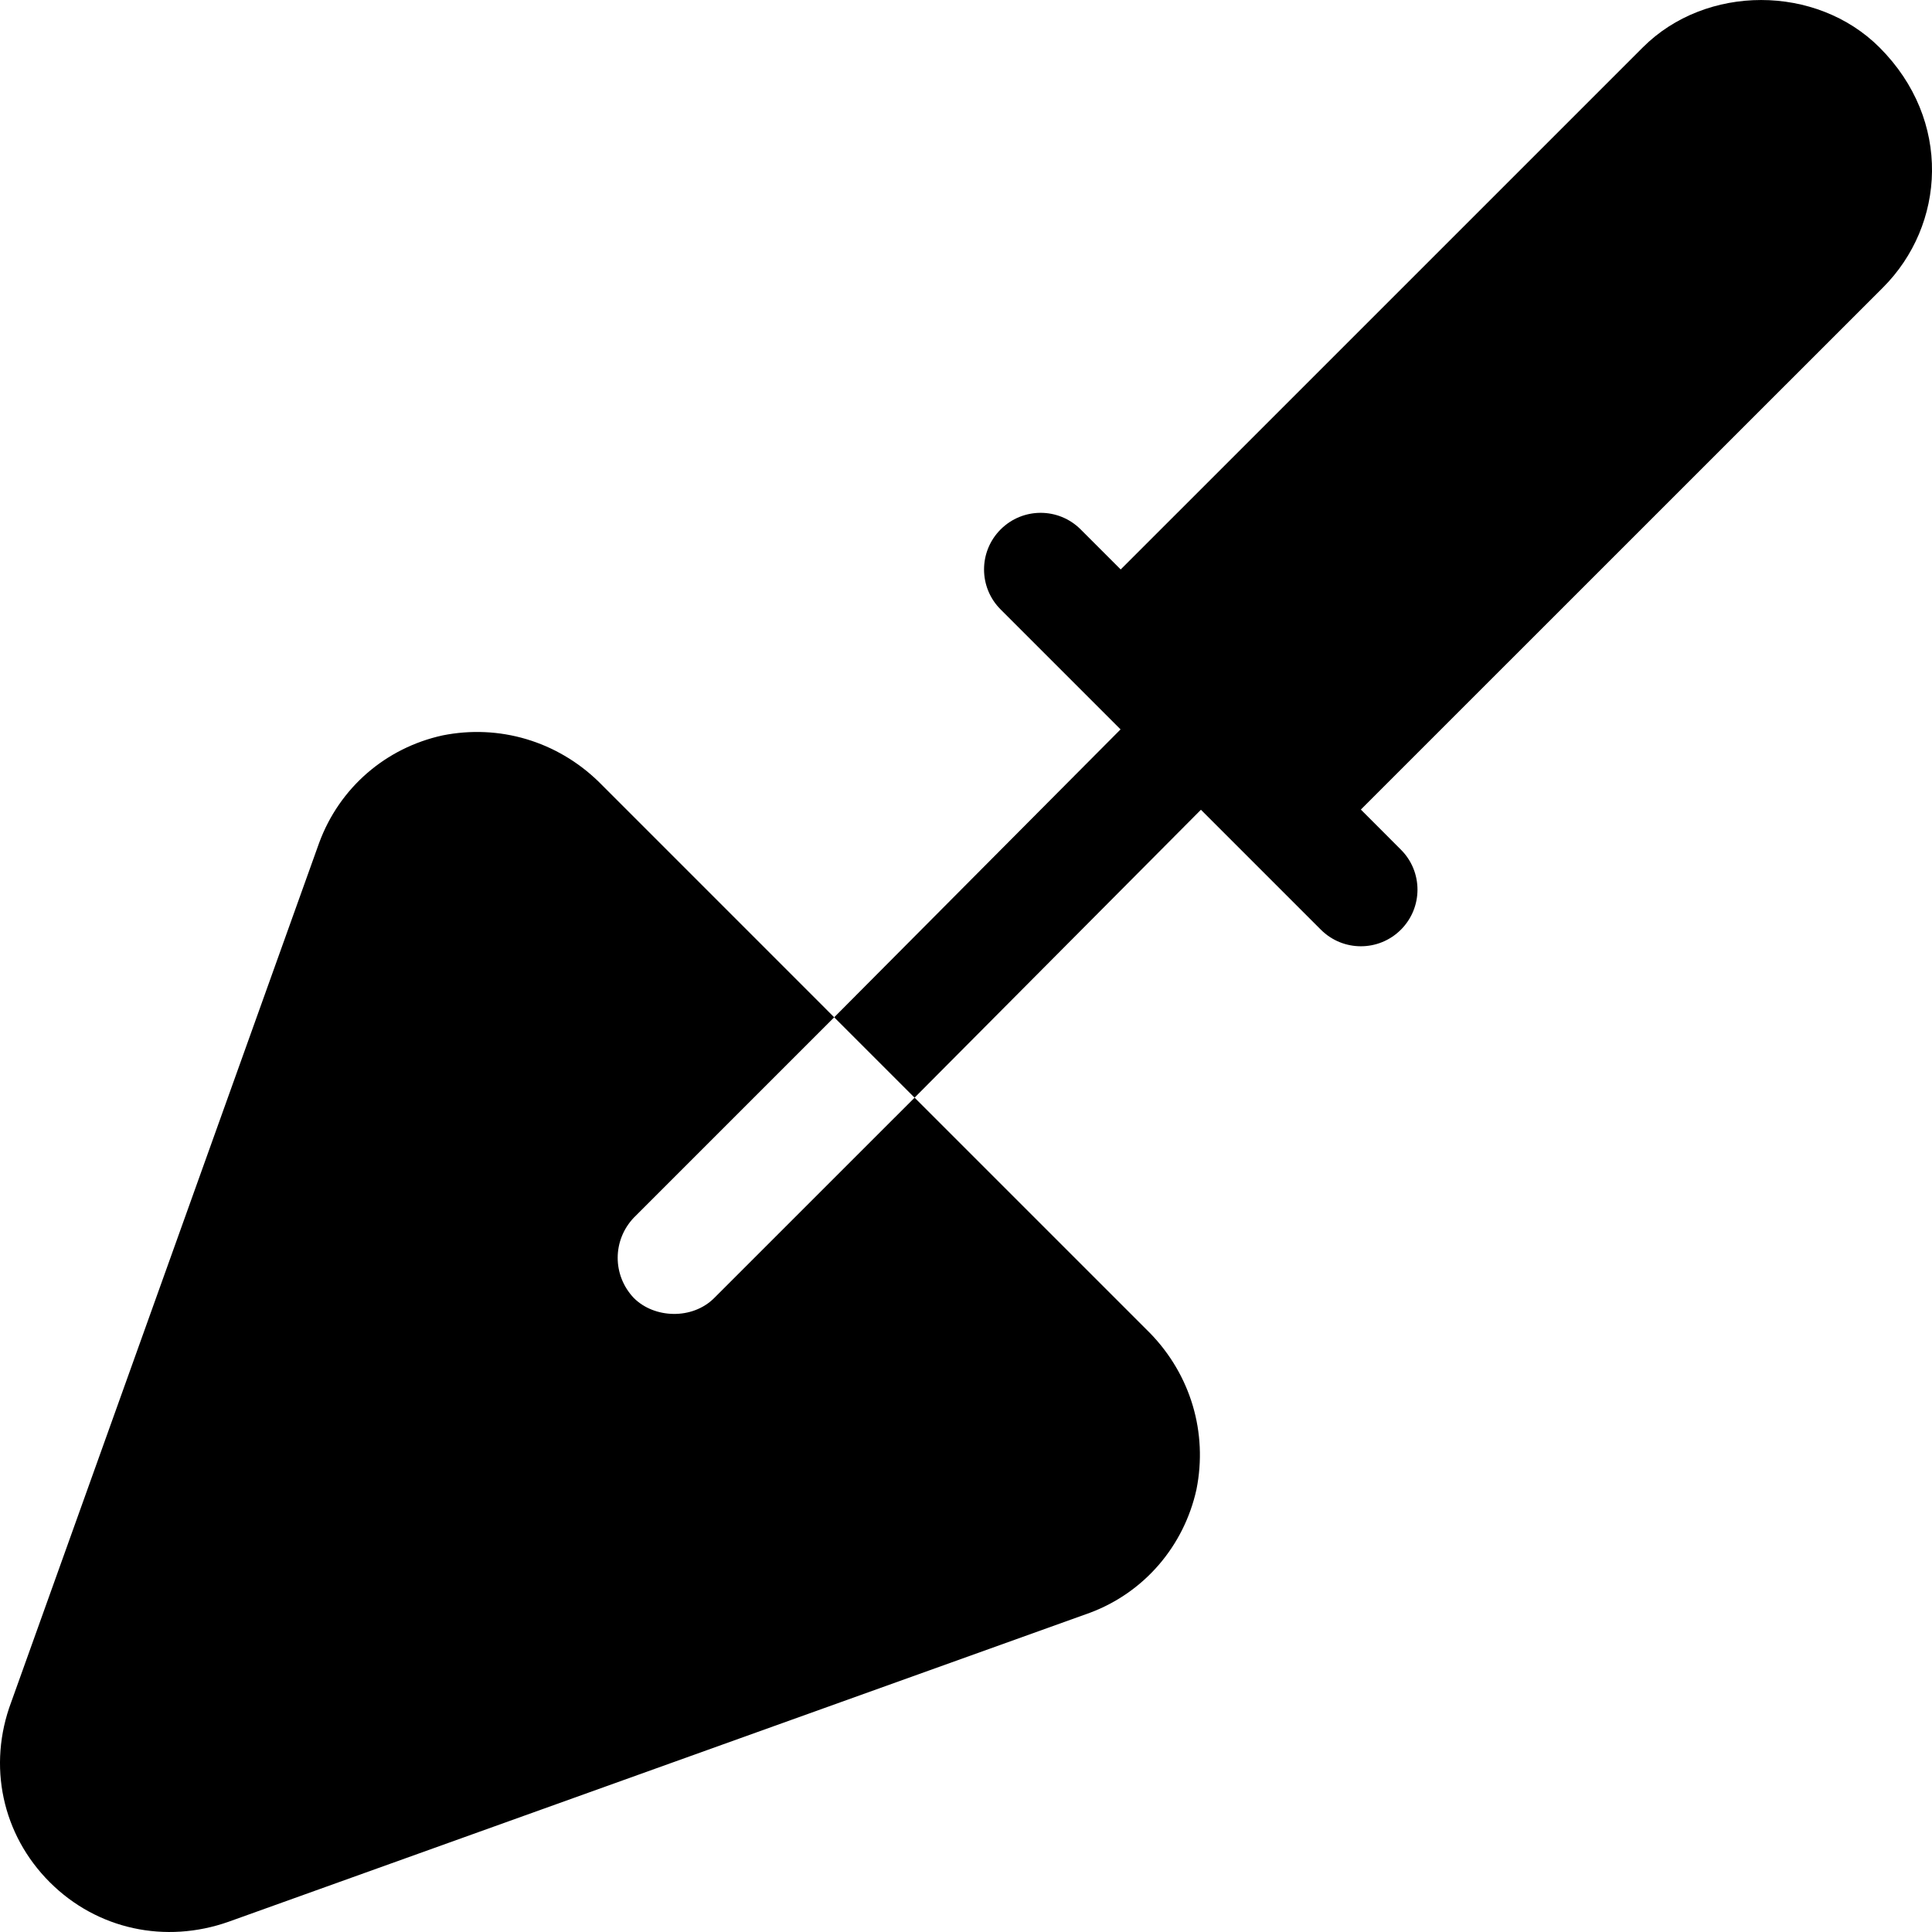 <svg xmlns="http://www.w3.org/2000/svg" width="40" height="40" viewBox="0 0 40 40" fill="none"><path d="M34.012 0.982L23.203 11.79L22.374 10.961C21.916 10.503 21.175 10.503 20.717 10.961C20.259 11.419 20.259 12.161 20.717 12.618L23.2 15.101L17.271 21.062L18.935 22.726L24.864 16.765L27.347 19.248C27.805 19.706 28.546 19.706 29.004 19.248C29.462 18.79 29.462 18.048 29.004 17.591L28.175 16.761L38.984 5.954C40.278 4.66 40.423 2.492 38.913 0.982C37.603 -0.327 35.319 -0.327 34.012 0.982Z" fill="black"></path><path d="M13.123 26.874C12.677 26.405 12.677 25.679 13.123 25.21L17.271 21.062L12.396 16.186C11.529 15.343 10.334 14.991 9.162 15.226C7.99 15.483 7.029 16.304 6.607 17.452L0.232 35.241C-0.261 36.554 0.044 37.983 1.029 38.968C2.013 39.952 3.429 40.248 4.732 39.788L22.568 33.39C23.694 32.968 24.514 32.007 24.772 30.835C25.006 29.663 24.654 28.468 23.811 27.601L18.936 22.726L14.787 26.874C14.333 27.328 13.547 27.298 13.123 26.874H13.123Z" fill="black"></path></svg>